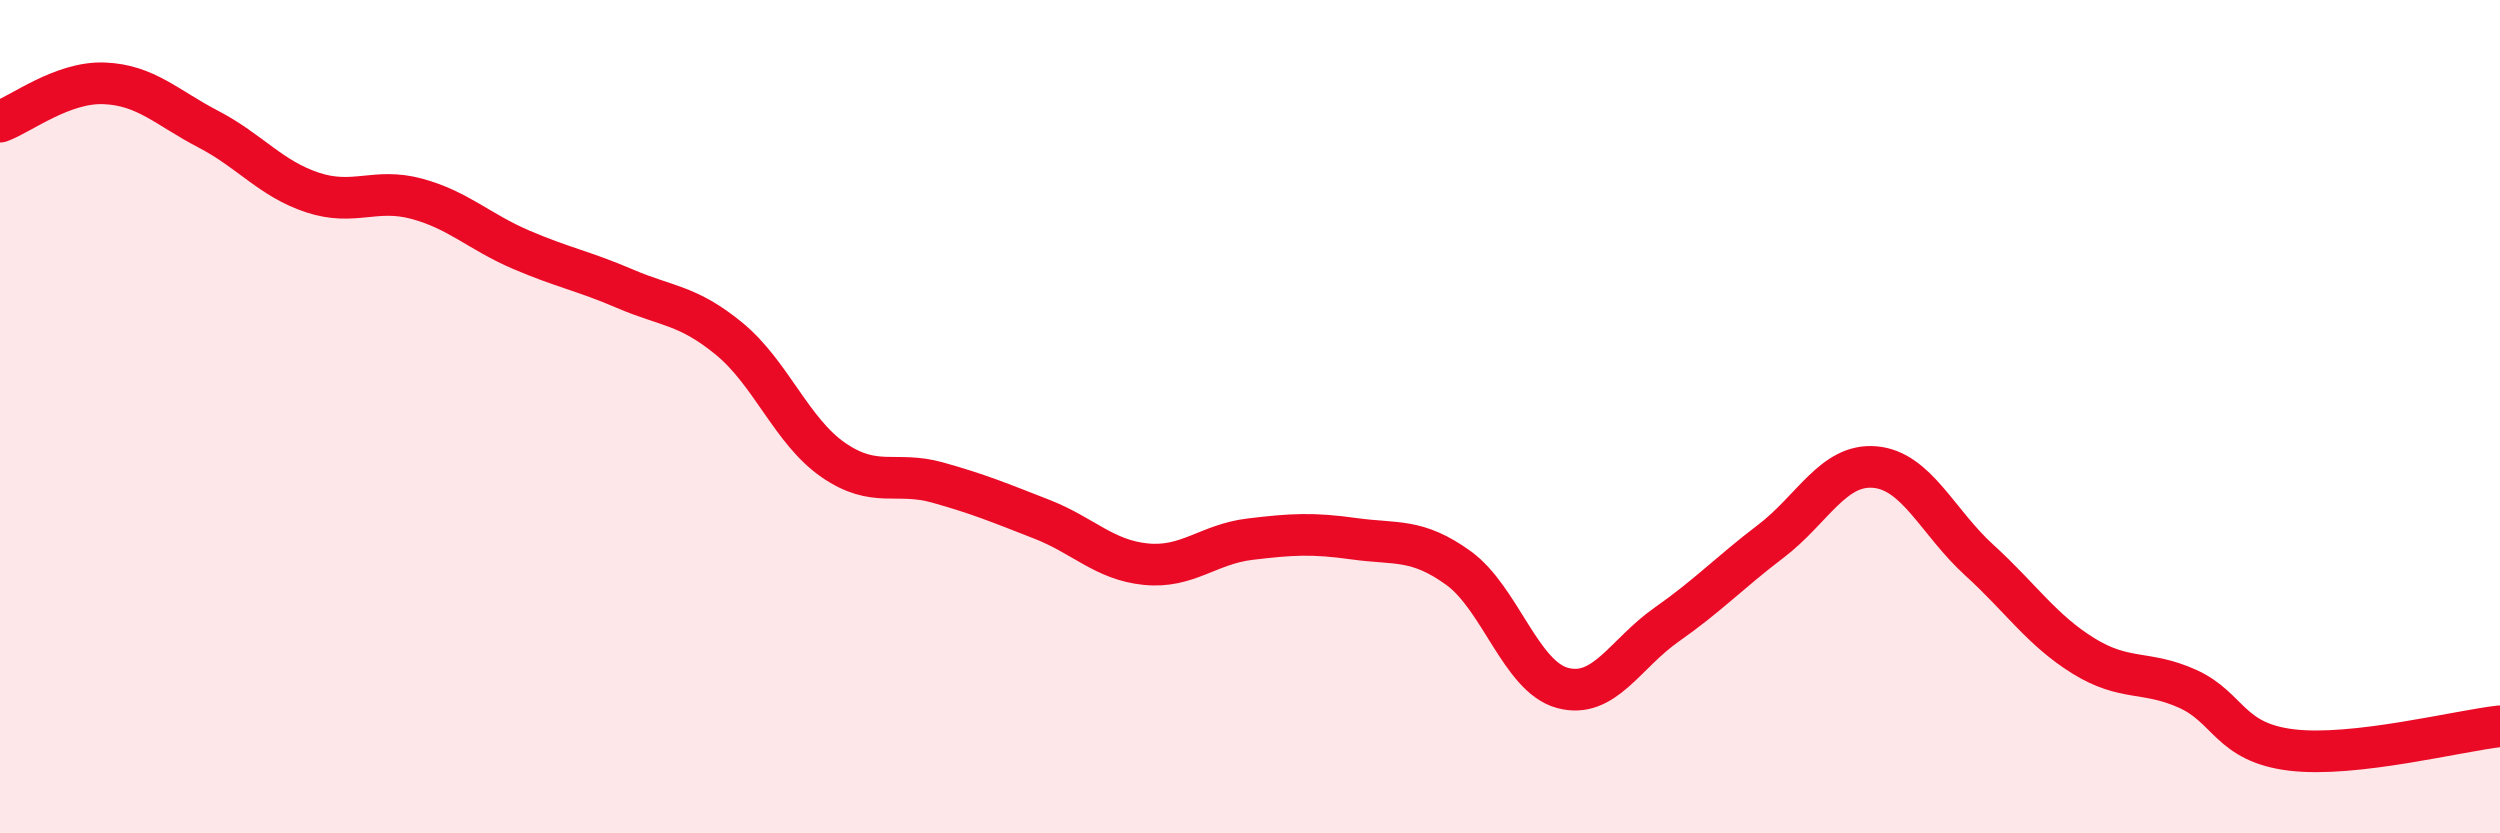 
    <svg width="60" height="20" viewBox="0 0 60 20" xmlns="http://www.w3.org/2000/svg">
      <path
        d="M 0,2.92 C 0.5,2.74 1.5,1.96 2.5,2 C 3.5,2.04 4,2.58 5,3.1 C 6,3.62 6.5,4.29 7.5,4.62 C 8.5,4.95 9,4.5 10,4.77 C 11,5.04 11.5,5.56 12.5,5.99 C 13.5,6.42 14,6.5 15,6.93 C 16,7.36 16.5,7.31 17.5,8.13 C 18.5,8.95 19,10.35 20,11.04 C 21,11.73 21.5,11.3 22.5,11.58 C 23.5,11.86 24,12.07 25,12.46 C 26,12.85 26.5,13.44 27.5,13.54 C 28.5,13.64 29,13.06 30,12.94 C 31,12.82 31.5,12.79 32.5,12.93 C 33.5,13.07 34,12.91 35,13.63 C 36,14.35 36.5,16.24 37.5,16.51 C 38.5,16.78 39,15.69 40,14.99 C 41,14.29 41.5,13.75 42.5,12.99 C 43.5,12.23 44,11.12 45,11.21 C 46,11.3 46.5,12.53 47.5,13.44 C 48.5,14.35 49,15.12 50,15.74 C 51,16.36 51.5,16.08 52.5,16.53 C 53.5,16.98 53.5,17.82 55,18 C 56.5,18.18 59,17.54 60,17.43L60 20L0 20Z"
        fill="#EB0A25"
        opacity="0.1"
        stroke-linecap="round"
        stroke-linejoin="round"
      />
      <path
        d="M 0,2.92 C 0.5,2.74 1.5,1.96 2.5,2 C 3.5,2.04 4,2.58 5,3.1 C 6,3.62 6.5,4.29 7.5,4.62 C 8.5,4.95 9,4.5 10,4.77 C 11,5.04 11.5,5.56 12.5,5.99 C 13.5,6.42 14,6.5 15,6.93 C 16,7.36 16.5,7.31 17.5,8.13 C 18.5,8.95 19,10.35 20,11.04 C 21,11.73 21.5,11.3 22.5,11.58 C 23.5,11.86 24,12.07 25,12.46 C 26,12.85 26.5,13.44 27.5,13.54 C 28.5,13.64 29,13.06 30,12.94 C 31,12.82 31.5,12.79 32.5,12.93 C 33.5,13.07 34,12.91 35,13.63 C 36,14.35 36.5,16.24 37.5,16.51 C 38.5,16.78 39,15.69 40,14.99 C 41,14.29 41.5,13.75 42.5,12.99 C 43.5,12.23 44,11.12 45,11.21 C 46,11.3 46.5,12.53 47.5,13.44 C 48.5,14.35 49,15.12 50,15.74 C 51,16.36 51.5,16.08 52.5,16.53 C 53.5,16.98 53.5,17.82 55,18 C 56.5,18.18 59,17.54 60,17.43"
        stroke="#EB0A25"
        stroke-width="1"
        fill="none"
        stroke-linecap="round"
        stroke-linejoin="round"
      />
    </svg>
  
